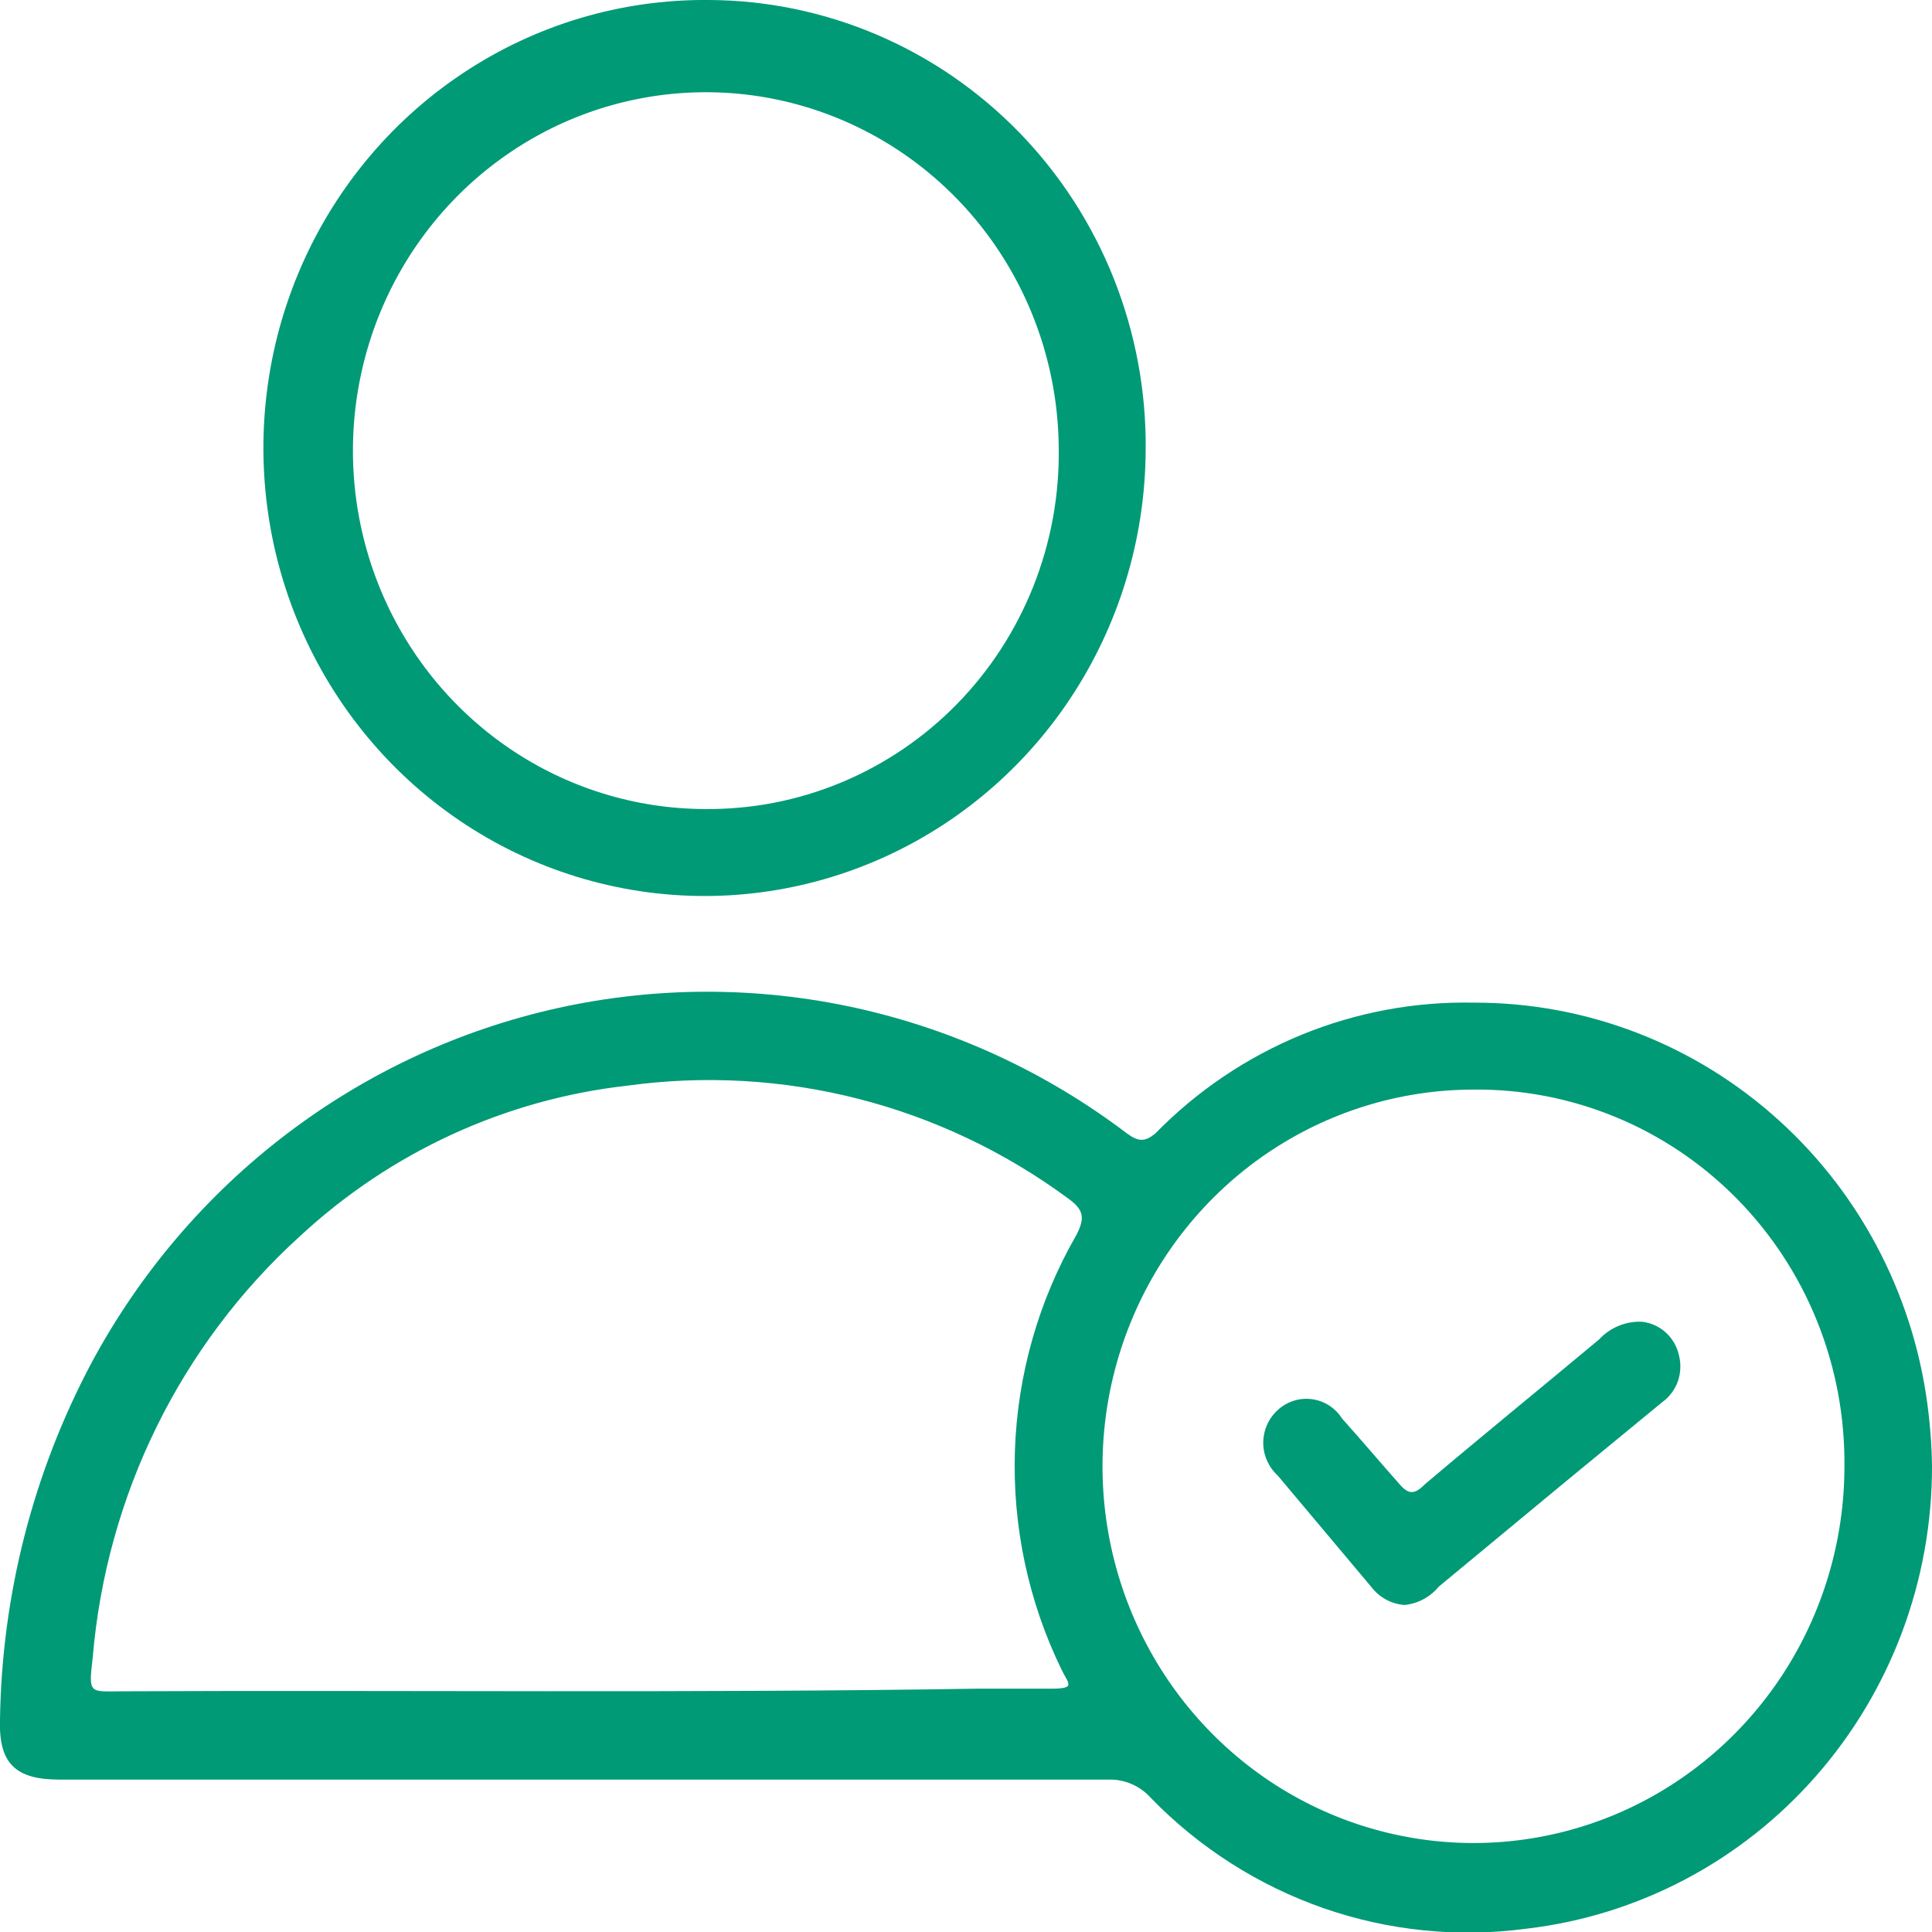 <svg xmlns="http://www.w3.org/2000/svg" width="34" height="34" viewBox="0 0 34 34" fill="none">
  <g clip-path="url(#clip0_11_40)">
  <path d="M34 25.794C34.005 27.806 33.279 29.749 31.962 31.252C30.645 32.755 28.828 33.713 26.86 33.942C25.658 34.103 24.436 33.979 23.29 33.58C22.144 33.18 21.104 32.517 20.253 31.64C20.16 31.536 20.046 31.453 19.919 31.398C19.792 31.342 19.654 31.315 19.516 31.318H1.043C0.272 31.318 -0.023 31.03 -1.35426e-05 30.271C0.03 28.075 0.582 25.919 1.609 23.986C2.456 22.409 3.627 21.035 5.042 19.958C6.458 18.88 8.085 18.124 9.813 17.741C11.541 17.358 13.331 17.357 15.059 17.737C16.788 18.118 18.416 18.871 19.833 19.947C20.037 20.096 20.151 20.096 20.332 19.947C21.065 19.197 21.94 18.607 22.904 18.211C23.869 17.815 24.902 17.623 25.942 17.645C27.923 17.641 29.835 18.38 31.311 19.721C32.788 21.061 33.725 22.908 33.943 24.907C33.977 25.201 33.996 25.497 34 25.794ZM17.193 29.718C17.567 29.718 18.02 29.718 18.485 29.718C18.949 29.718 18.802 29.638 18.677 29.373C18.096 28.178 17.816 26.856 17.861 25.524C17.907 24.192 18.276 22.893 18.938 21.742C19.108 21.42 19.063 21.282 18.791 21.086C16.553 19.438 13.777 18.729 11.039 19.106C8.892 19.347 6.876 20.274 5.281 21.753C3.178 23.661 1.873 26.313 1.632 29.166C1.553 29.833 1.575 29.764 2.165 29.764C7.151 29.741 12.127 29.799 17.193 29.718ZM25.919 19.175C24.628 19.178 23.367 19.569 22.294 20.299C21.222 21.029 20.387 22.066 19.895 23.279C19.403 24.491 19.276 25.824 19.53 27.11C19.784 28.395 20.408 29.575 21.323 30.501C22.237 31.427 23.401 32.056 24.668 32.309C25.935 32.563 27.247 32.429 28.439 31.926C29.631 31.422 30.649 30.57 31.365 29.479C32.08 28.387 32.461 27.105 32.459 25.794C32.466 24.92 32.302 24.054 31.976 23.246C31.65 22.438 31.168 21.705 30.559 21.088C29.95 20.472 29.226 19.985 28.429 19.657C27.632 19.328 26.779 19.165 25.919 19.175Z" fill="#009A76"></path>
  <path d="M20.162 7.919C20.155 9.479 19.692 11.003 18.832 12.297C17.972 13.59 16.753 14.595 15.33 15.184C13.907 15.774 12.344 15.921 10.838 15.607C9.333 15.293 7.953 14.533 6.873 13.422C5.794 12.311 5.063 10.9 4.774 9.367C4.485 7.834 4.65 6.248 5.249 4.811C5.848 3.374 6.854 2.149 8.139 1.293C9.424 0.436 10.93 -0.014 12.467 -6.42888e-05C13.485 0.003 14.493 0.211 15.432 0.611C16.371 1.011 17.222 1.596 17.938 2.332C18.653 3.068 19.218 3.941 19.6 4.9C19.981 5.859 20.173 6.885 20.162 7.919ZM18.632 7.919C18.63 6.672 18.264 5.454 17.581 4.419C16.897 3.383 15.927 2.577 14.793 2.101C13.659 1.625 12.411 1.501 11.207 1.745C10.003 1.988 8.898 2.589 8.03 3.47C7.162 4.352 6.571 5.474 6.331 6.697C6.091 7.919 6.213 9.187 6.681 10.339C7.15 11.491 7.944 12.476 8.964 13.17C9.983 13.864 11.183 14.235 12.41 14.238C13.233 14.245 14.049 14.086 14.811 13.768C15.572 13.45 16.263 12.981 16.843 12.388C17.423 11.795 17.88 11.089 18.187 10.314C18.494 9.539 18.646 8.708 18.632 7.873V7.919Z" fill="#009A76"></path>
  <path d="M24.718 28.245C24.603 28.237 24.491 28.204 24.389 28.148C24.288 28.093 24.199 28.016 24.129 27.923L22.485 25.966C22.405 25.894 22.342 25.805 22.298 25.706C22.254 25.607 22.231 25.499 22.231 25.391C22.231 25.282 22.254 25.175 22.298 25.075C22.342 24.976 22.405 24.888 22.485 24.815C22.566 24.741 22.661 24.685 22.765 24.652C22.869 24.618 22.978 24.609 23.086 24.623C23.194 24.637 23.298 24.675 23.39 24.734C23.482 24.793 23.56 24.872 23.619 24.965C23.97 25.356 24.299 25.747 24.627 26.116C24.786 26.3 24.888 26.311 25.081 26.116C26.101 25.253 27.121 24.424 28.141 23.572C28.237 23.468 28.355 23.386 28.487 23.332C28.618 23.278 28.759 23.254 28.9 23.261C29.054 23.279 29.2 23.345 29.315 23.45C29.431 23.555 29.512 23.695 29.546 23.848C29.586 24.001 29.579 24.162 29.527 24.31C29.474 24.458 29.378 24.586 29.251 24.677L27.529 26.093L25.319 27.923C25.168 28.106 24.952 28.222 24.718 28.245Z" fill="#009A76"></path>
  </g>
  <defs>
  <clipPath id="clip0_11_40">
  <rect width="34" height="34" fill="white"></rect>
  </clipPath>
  </defs>
  
  </svg>